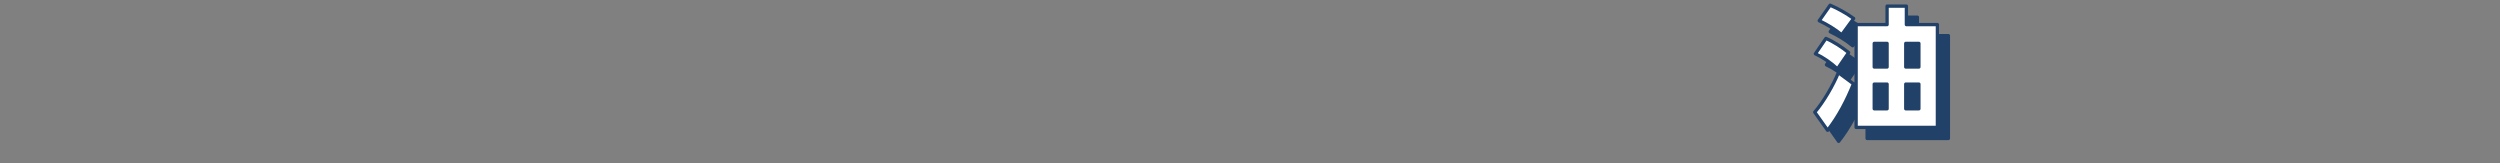 <?xml version="1.0" encoding="UTF-8"?>
<svg id="_テキスト" data-name="テキスト" xmlns="http://www.w3.org/2000/svg" version="1.1" viewBox="0 0 633.78 41.34">
  <rect x="0" y="0" width="633.78" height="41.34" fill="#808080" stroke="none"/>
  <!-- Generator: Adobe Illustrator 29.7.1, SVG Export Plug-In . SVG Version: 2.1.1 Build 8)  -->
  <defs>
    <style>
      .st0 {
        fill: #fff;
      }

      .st0, .st1 {
        stroke: #214169;
        stroke-linecap: round;
        stroke-linejoin: round;
        stroke-width: .84px;
      }

      .st1 {
        fill: #214169;
      }
    </style>
  </defs>
  <path class="st1" d="M472.68,24.05c-1.63,4.06-3.83,8.35-6.56,11.78l-3.26-4.59c2.16-2.46,4.79-6.99,5.99-10.02l3.83,2.83ZM471.45,16.13l-2.83,4.13c-1.7-1.56-3.49-2.83-5.59-3.83l2.66-3.89c2.03.87,4.03,2.2,5.76,3.59ZM472.71,7.47l-3.03,4.13c-1.76-1.46-3.63-2.56-5.69-3.56l2.76-3.93c2.1.9,4.09,2.03,5.96,3.36ZM493.94,9.04v26.06h-20.6V9.04h7.85v-4.69h4.89v4.69h7.85ZM477.93,13.8v5.99h3.26v-5.99h-3.26ZM477.93,24.11v6.26h3.26v-6.26h-3.26ZM485.92,13.8v5.99h3.33v-5.99h-3.33ZM485.92,24.11v6.26h3.33v-6.26h-3.33Z"/>
  <path class="st0" d="M469.88,21.25c-1.63,4.06-3.83,8.35-6.56,11.78l-3.26-4.59c2.16-2.46,4.79-6.99,5.99-10.02l3.83,2.83ZM468.65,13.33l-2.83,4.13c-1.7-1.56-3.49-2.83-5.59-3.83l2.66-3.89c2.03.87,4.03,2.2,5.76,3.59ZM469.92,4.68l-3.03,4.13c-1.76-1.46-3.63-2.56-5.69-3.56l2.76-3.93c2.1.9,4.09,2.03,5.96,3.36ZM491.15,6.24v26.06h-20.6V6.24h7.85V1.55h4.89v4.69h7.85ZM475.14,11v5.99h3.26v-5.99h-3.26ZM475.14,21.32v6.26h3.26v-6.26h-3.26ZM483.13,11v5.99h3.33v-5.99h-3.33ZM483.13,21.32v6.26h3.33v-6.26h-3.33Z"/>
</svg>